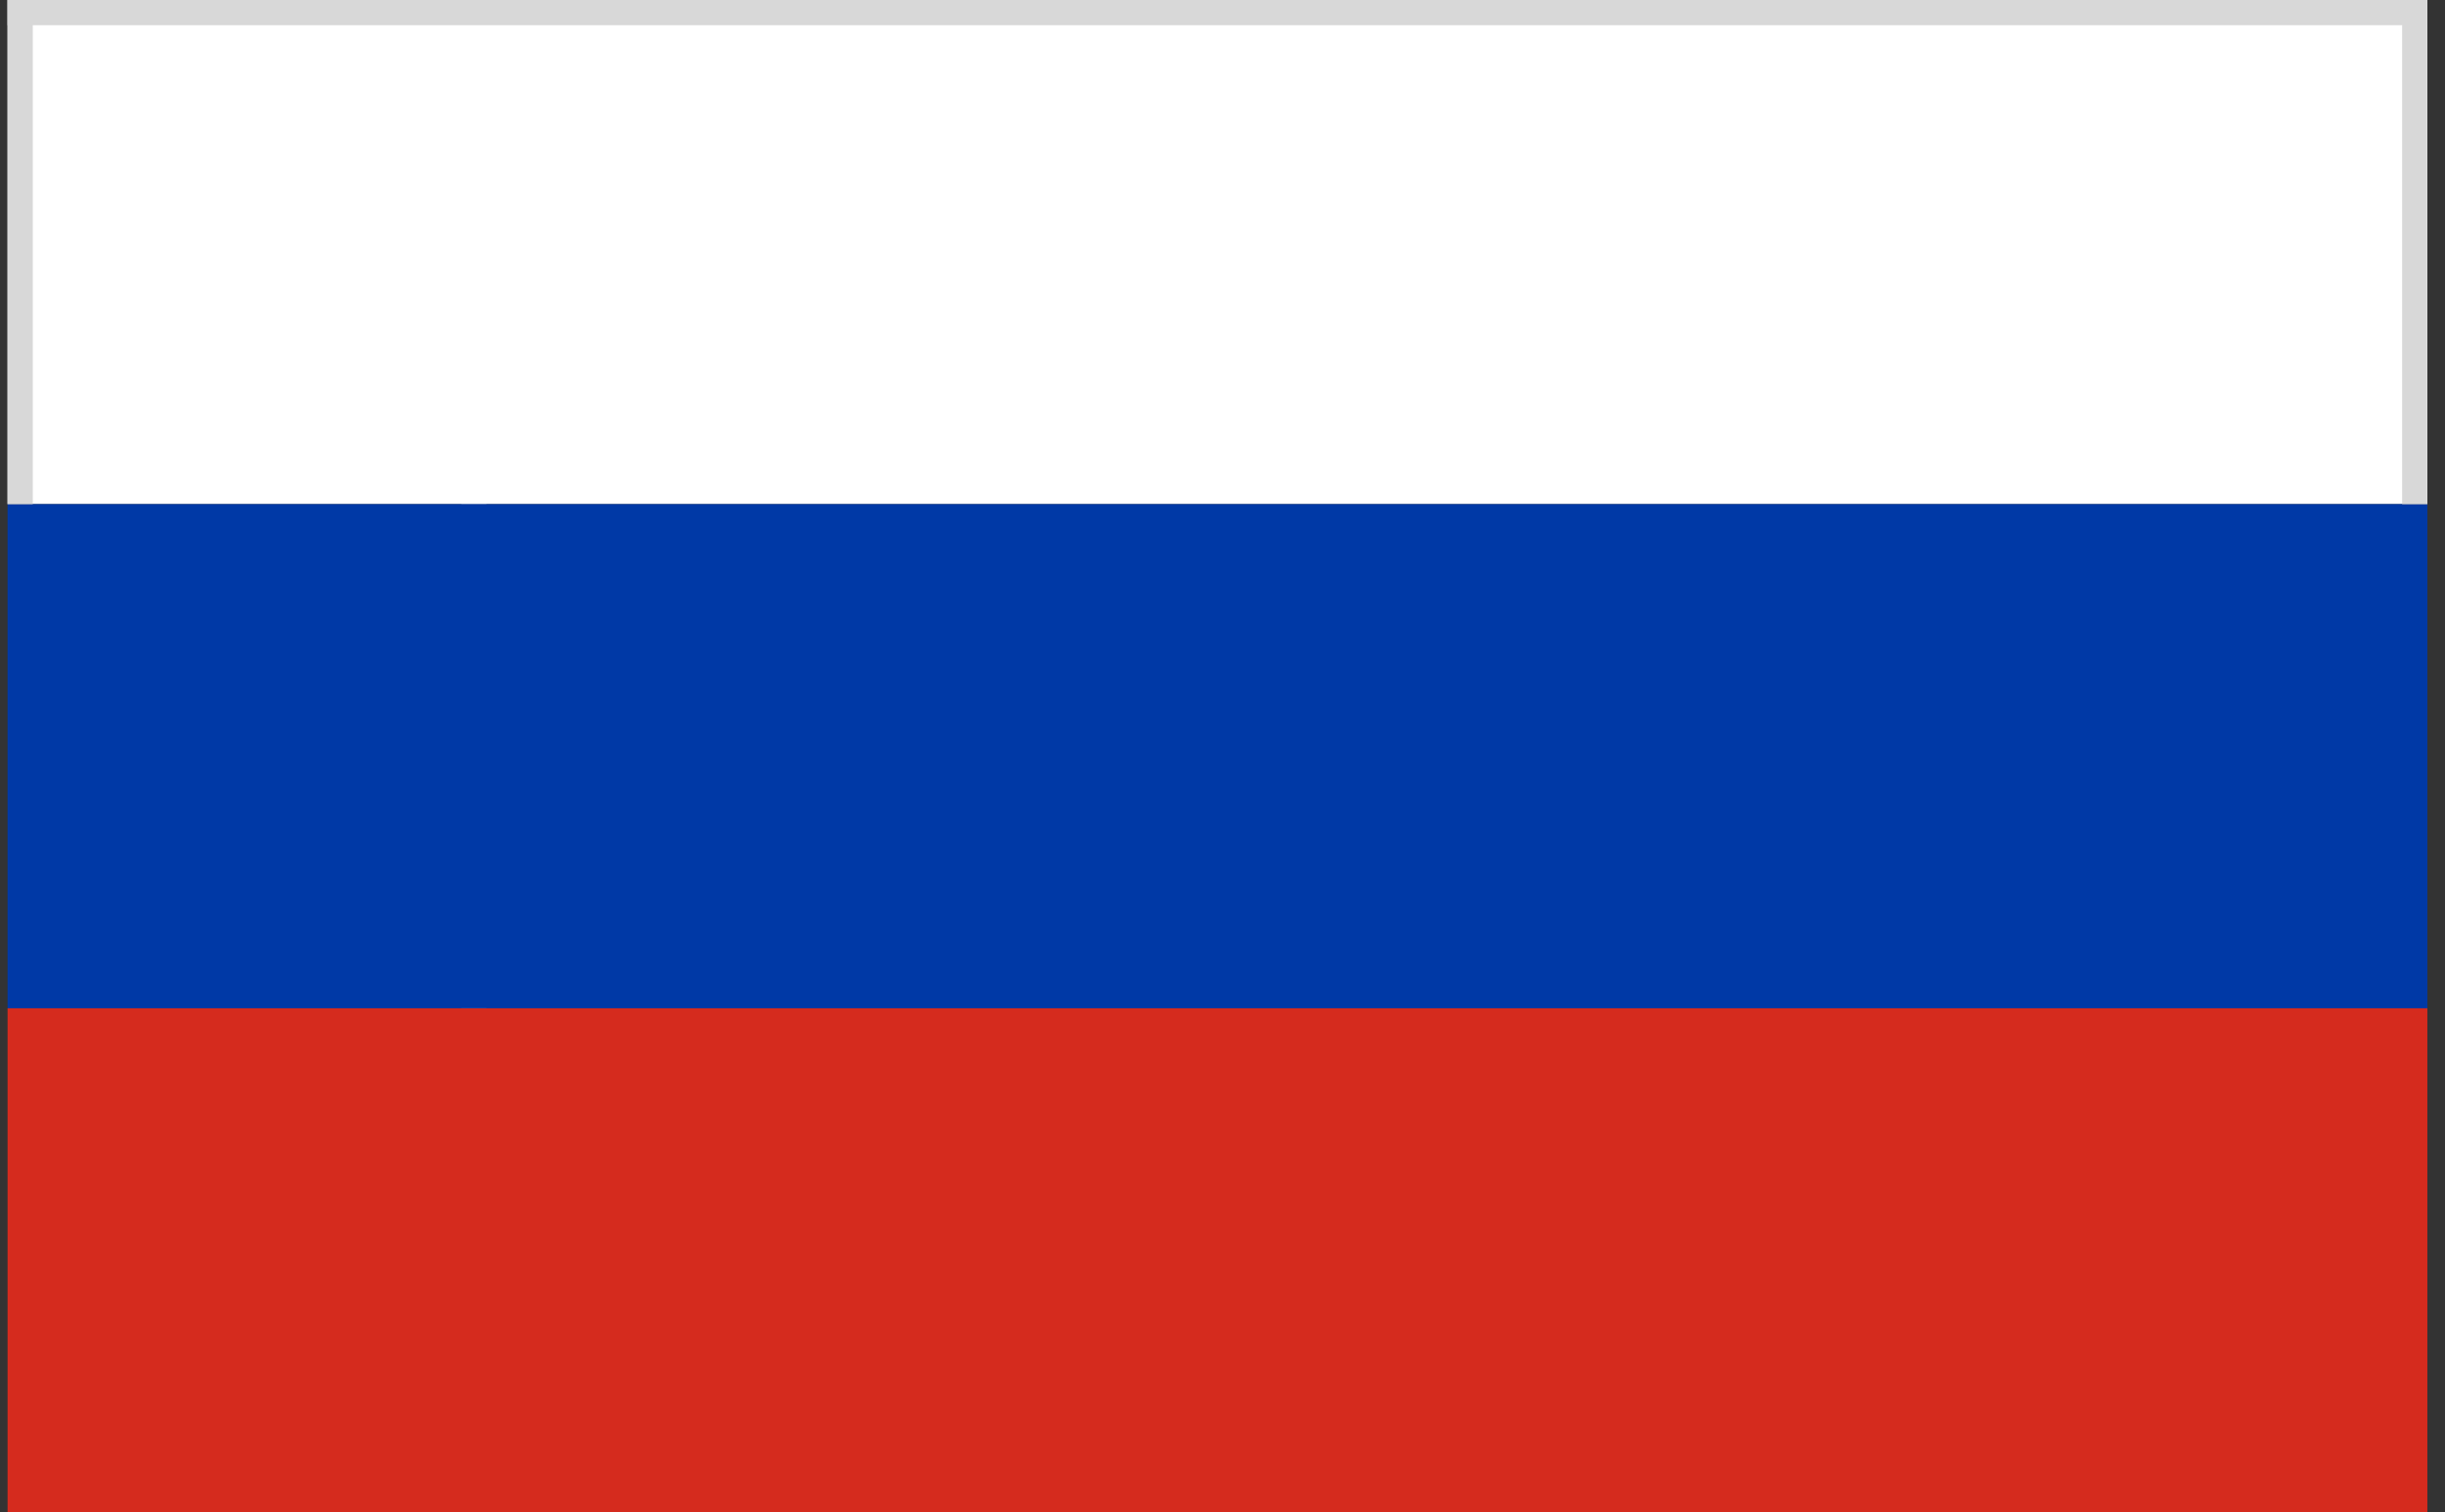 <svg height="60" viewBox="0 0 97 60" width="97" xmlns="http://www.w3.org/2000/svg"><rect x="0" y="0" width="97" height="60" fill="#333333" stroke="none"/><g fill="none" transform="translate(.3)"><path d="m28.5 29.5v1h-20v-1z" fill="#d8d8d8" transform="matrix(0 -1 1 0 -11.5 48.5)"/><path d="m58-38h-20v96h20z" fill="#fff" transform="matrix(0 -1 1 0 38 58)"/><path d="m38 2h20v96h-20z" fill="#d52b1e" transform="matrix(0 -1 1 0 -2 98)"/><path d="m38-18h20v96h-20z" fill="#0039a6" transform="matrix(0 -1 1 0 18 78)"/><g fill="#d8d8d8"><path d="m96 0v1h-96v-1z"/><path d="m10.5 9.5v1h-20v-1z" transform="matrix(0 -1 1 0 -9.5 10.5)"/><path d="m105.5 9.5v1h-20v-1z" transform="matrix(0 -1 1 0 85.5 105.5)"/></g></g></svg>